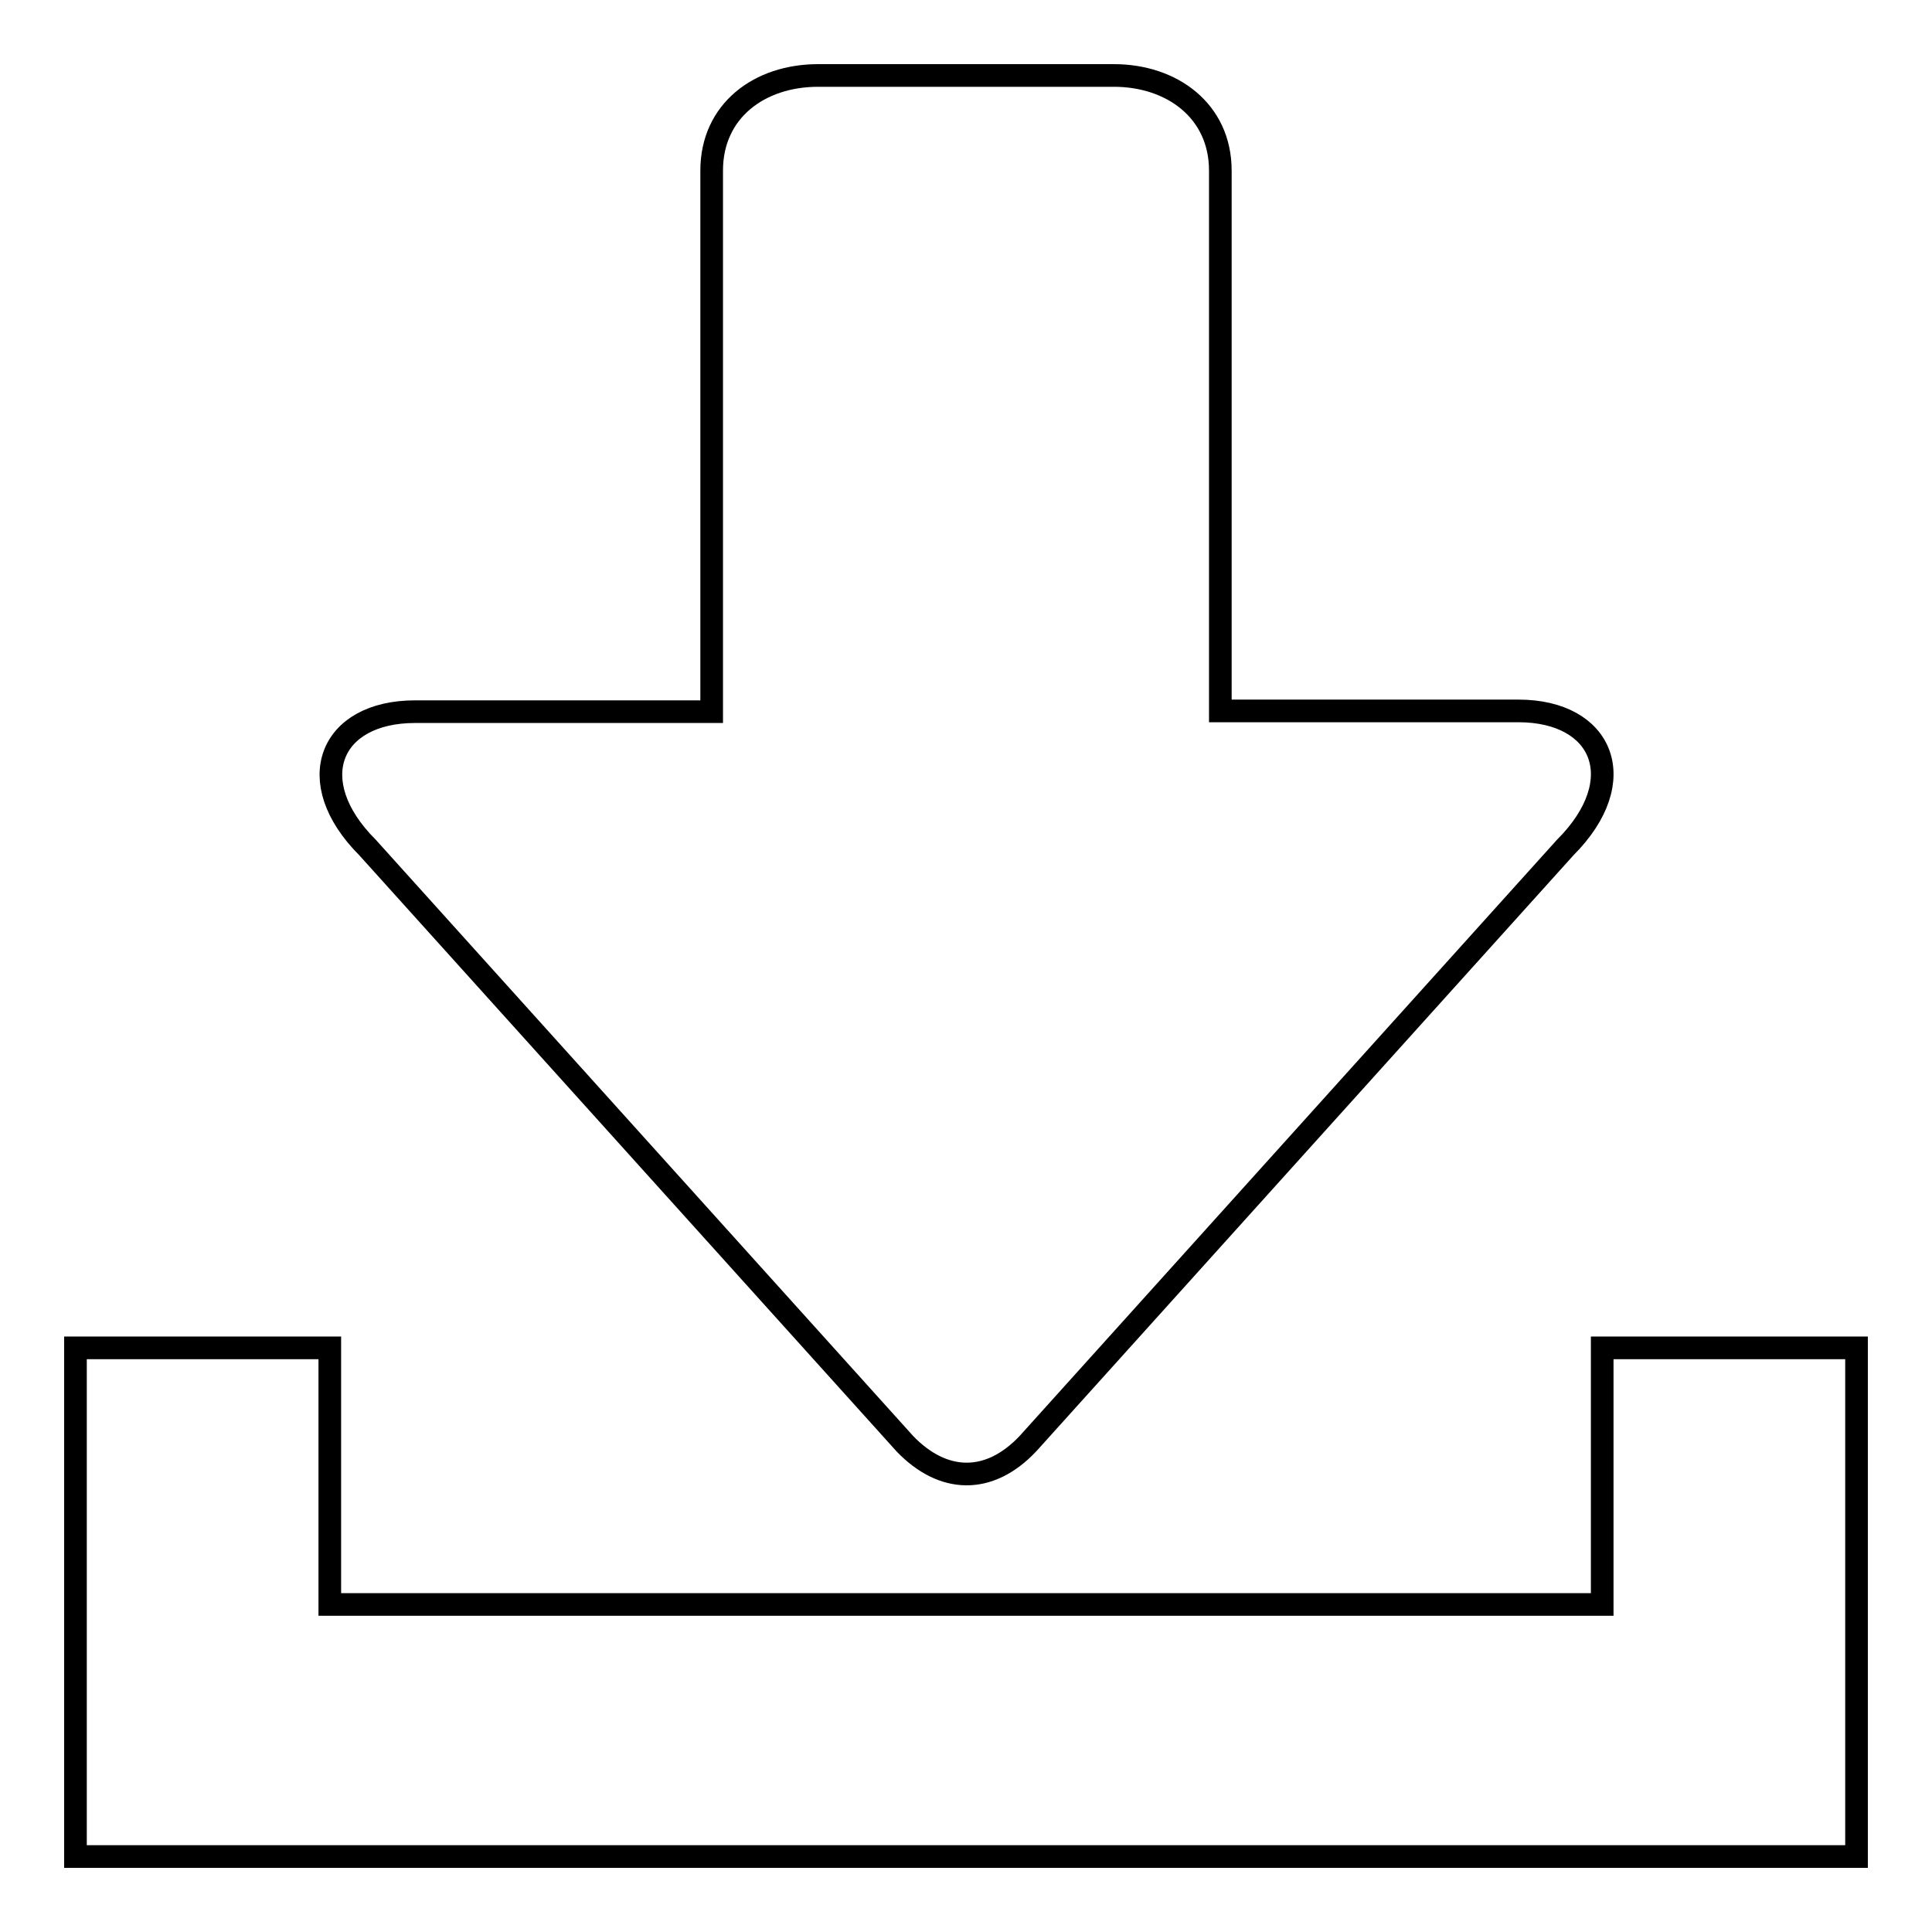 <?xml version="1.0" encoding="utf-8"?>
<!-- Svg Vector Icons : http://www.onlinewebfonts.com/icon -->
<!DOCTYPE svg PUBLIC "-//W3C//DTD SVG 1.1//EN" "http://www.w3.org/Graphics/SVG/1.1/DTD/svg11.dtd">
<svg version="1.1" xmlns="http://www.w3.org/2000/svg" xmlns:xlink="http://www.w3.org/1999/xlink" x="0px" y="0px" viewBox="0 0 256 256" enable-background="new 0 0 256 256" xml:space="preserve">
<g><g><path stroke-width="3" fill-opacity="0" stroke="#000000"  d="M55,94.3h39.3V22.6c0-7.9,6.3-12.6,14.1-12.6h12.1h6.9h20.2c7.7,0,14.1,4.7,14.1,12.6v71.6h39.5c11.2,0,15.1,9.2,6.2,18.1l-71.2,79c-5.2,5.5-11.3,5.2-16.3,0l-71.2-79C39.9,103.5,43.7,94.3,55,94.3z M212.3,178.6v34H43.7v-34H10V246h236v-67.4H212.3z"/></g></g>
</svg>